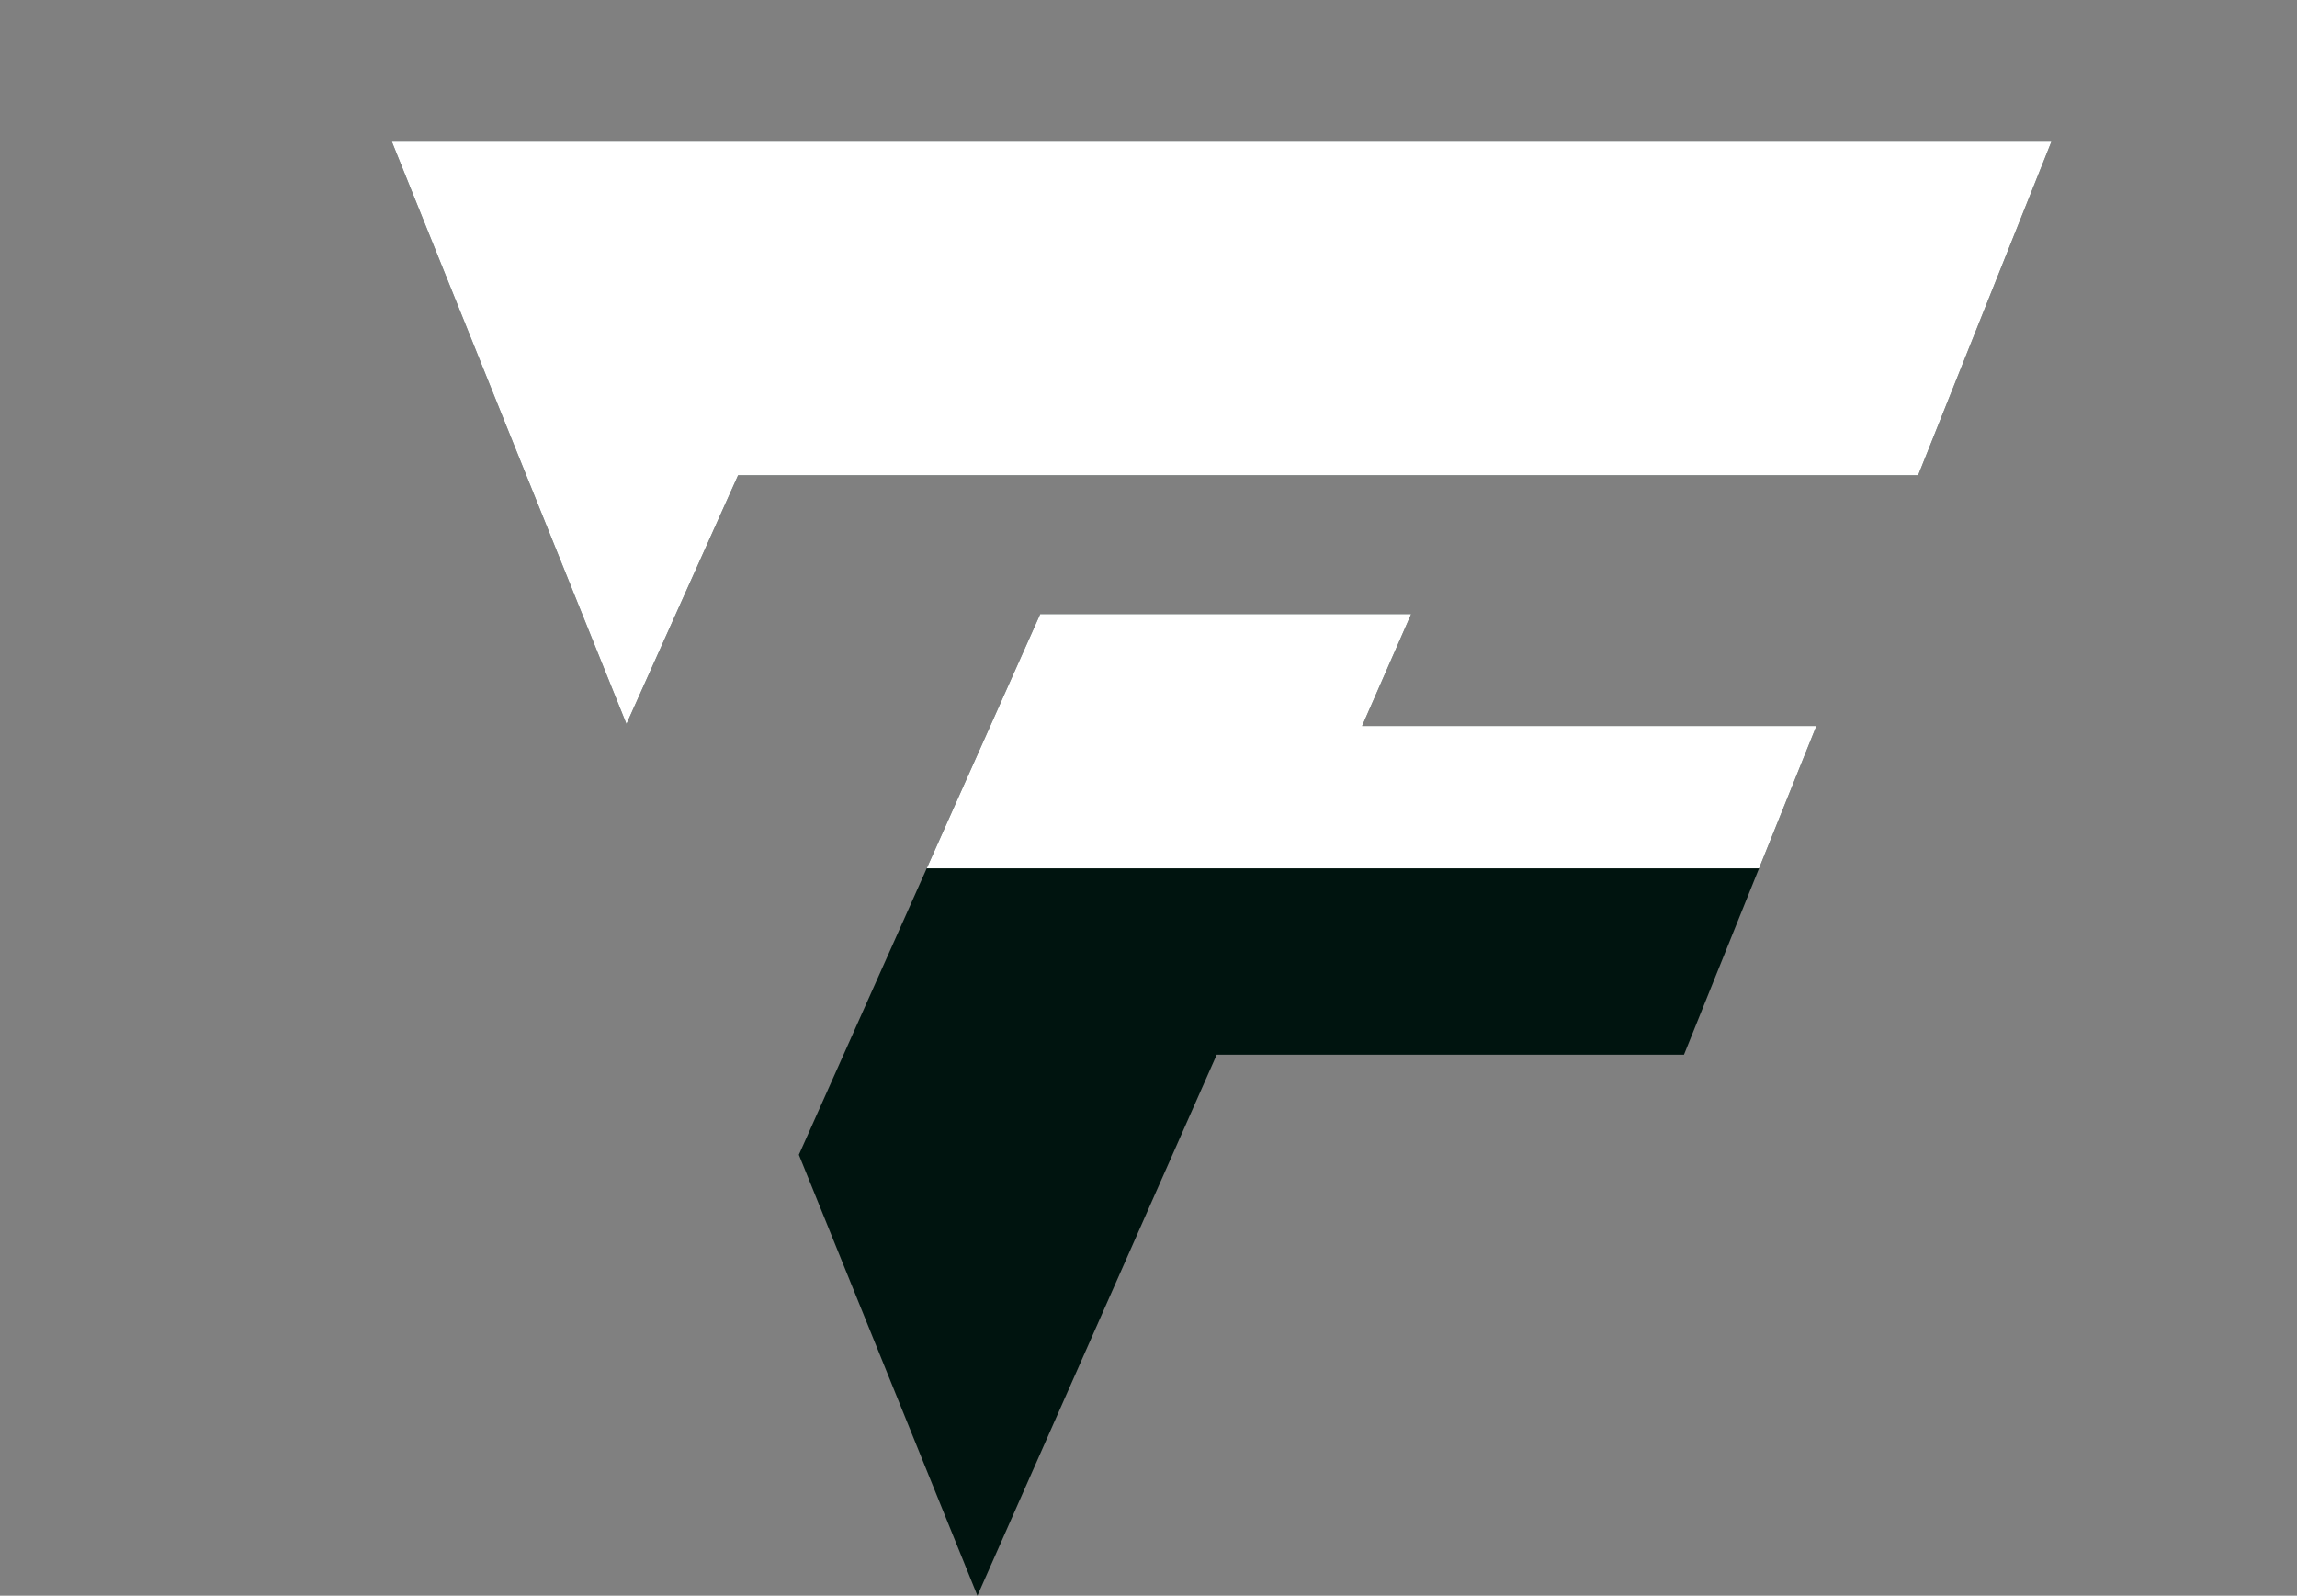 <svg id="Layer_2" data-name="Layer 2" xmlns="http://www.w3.org/2000/svg" viewBox="0 0 309.5 215"><rect x="0" y="0" width="309.5" height="215" fill="#808080" stroke="none"/><defs><clipPath id="clippath"><path fill="none" d="M0 0h309.5v117H0z"/></clipPath><style>.cls-1{fill:#fff}.cls-2{fill:#00140f}</style></defs><g id="back"><path class="cls-2" d="M99.45 64.04h159l17.96-44.95H52.8l31.61 78.46 15.04-33.51z"/><path class="cls-2" d="M183.53 97.82l6.61-15.08h-49.98l-32.52 72.85L131.7 215l32.24-72.89h62.96l17.84-44.29h-61.21z"/><g clip-path="url(#clippath)"><path class="cls-1" d="M99.45 64.04h159l17.96-44.95H52.8l31.61 78.46 15.04-33.51z"/><path class="cls-1" d="M183.53 97.82l6.61-15.08h-49.98l-32.52 72.85L131.7 215l32.24-72.89h62.96l17.84-44.29h-61.21z"/></g></g></svg>